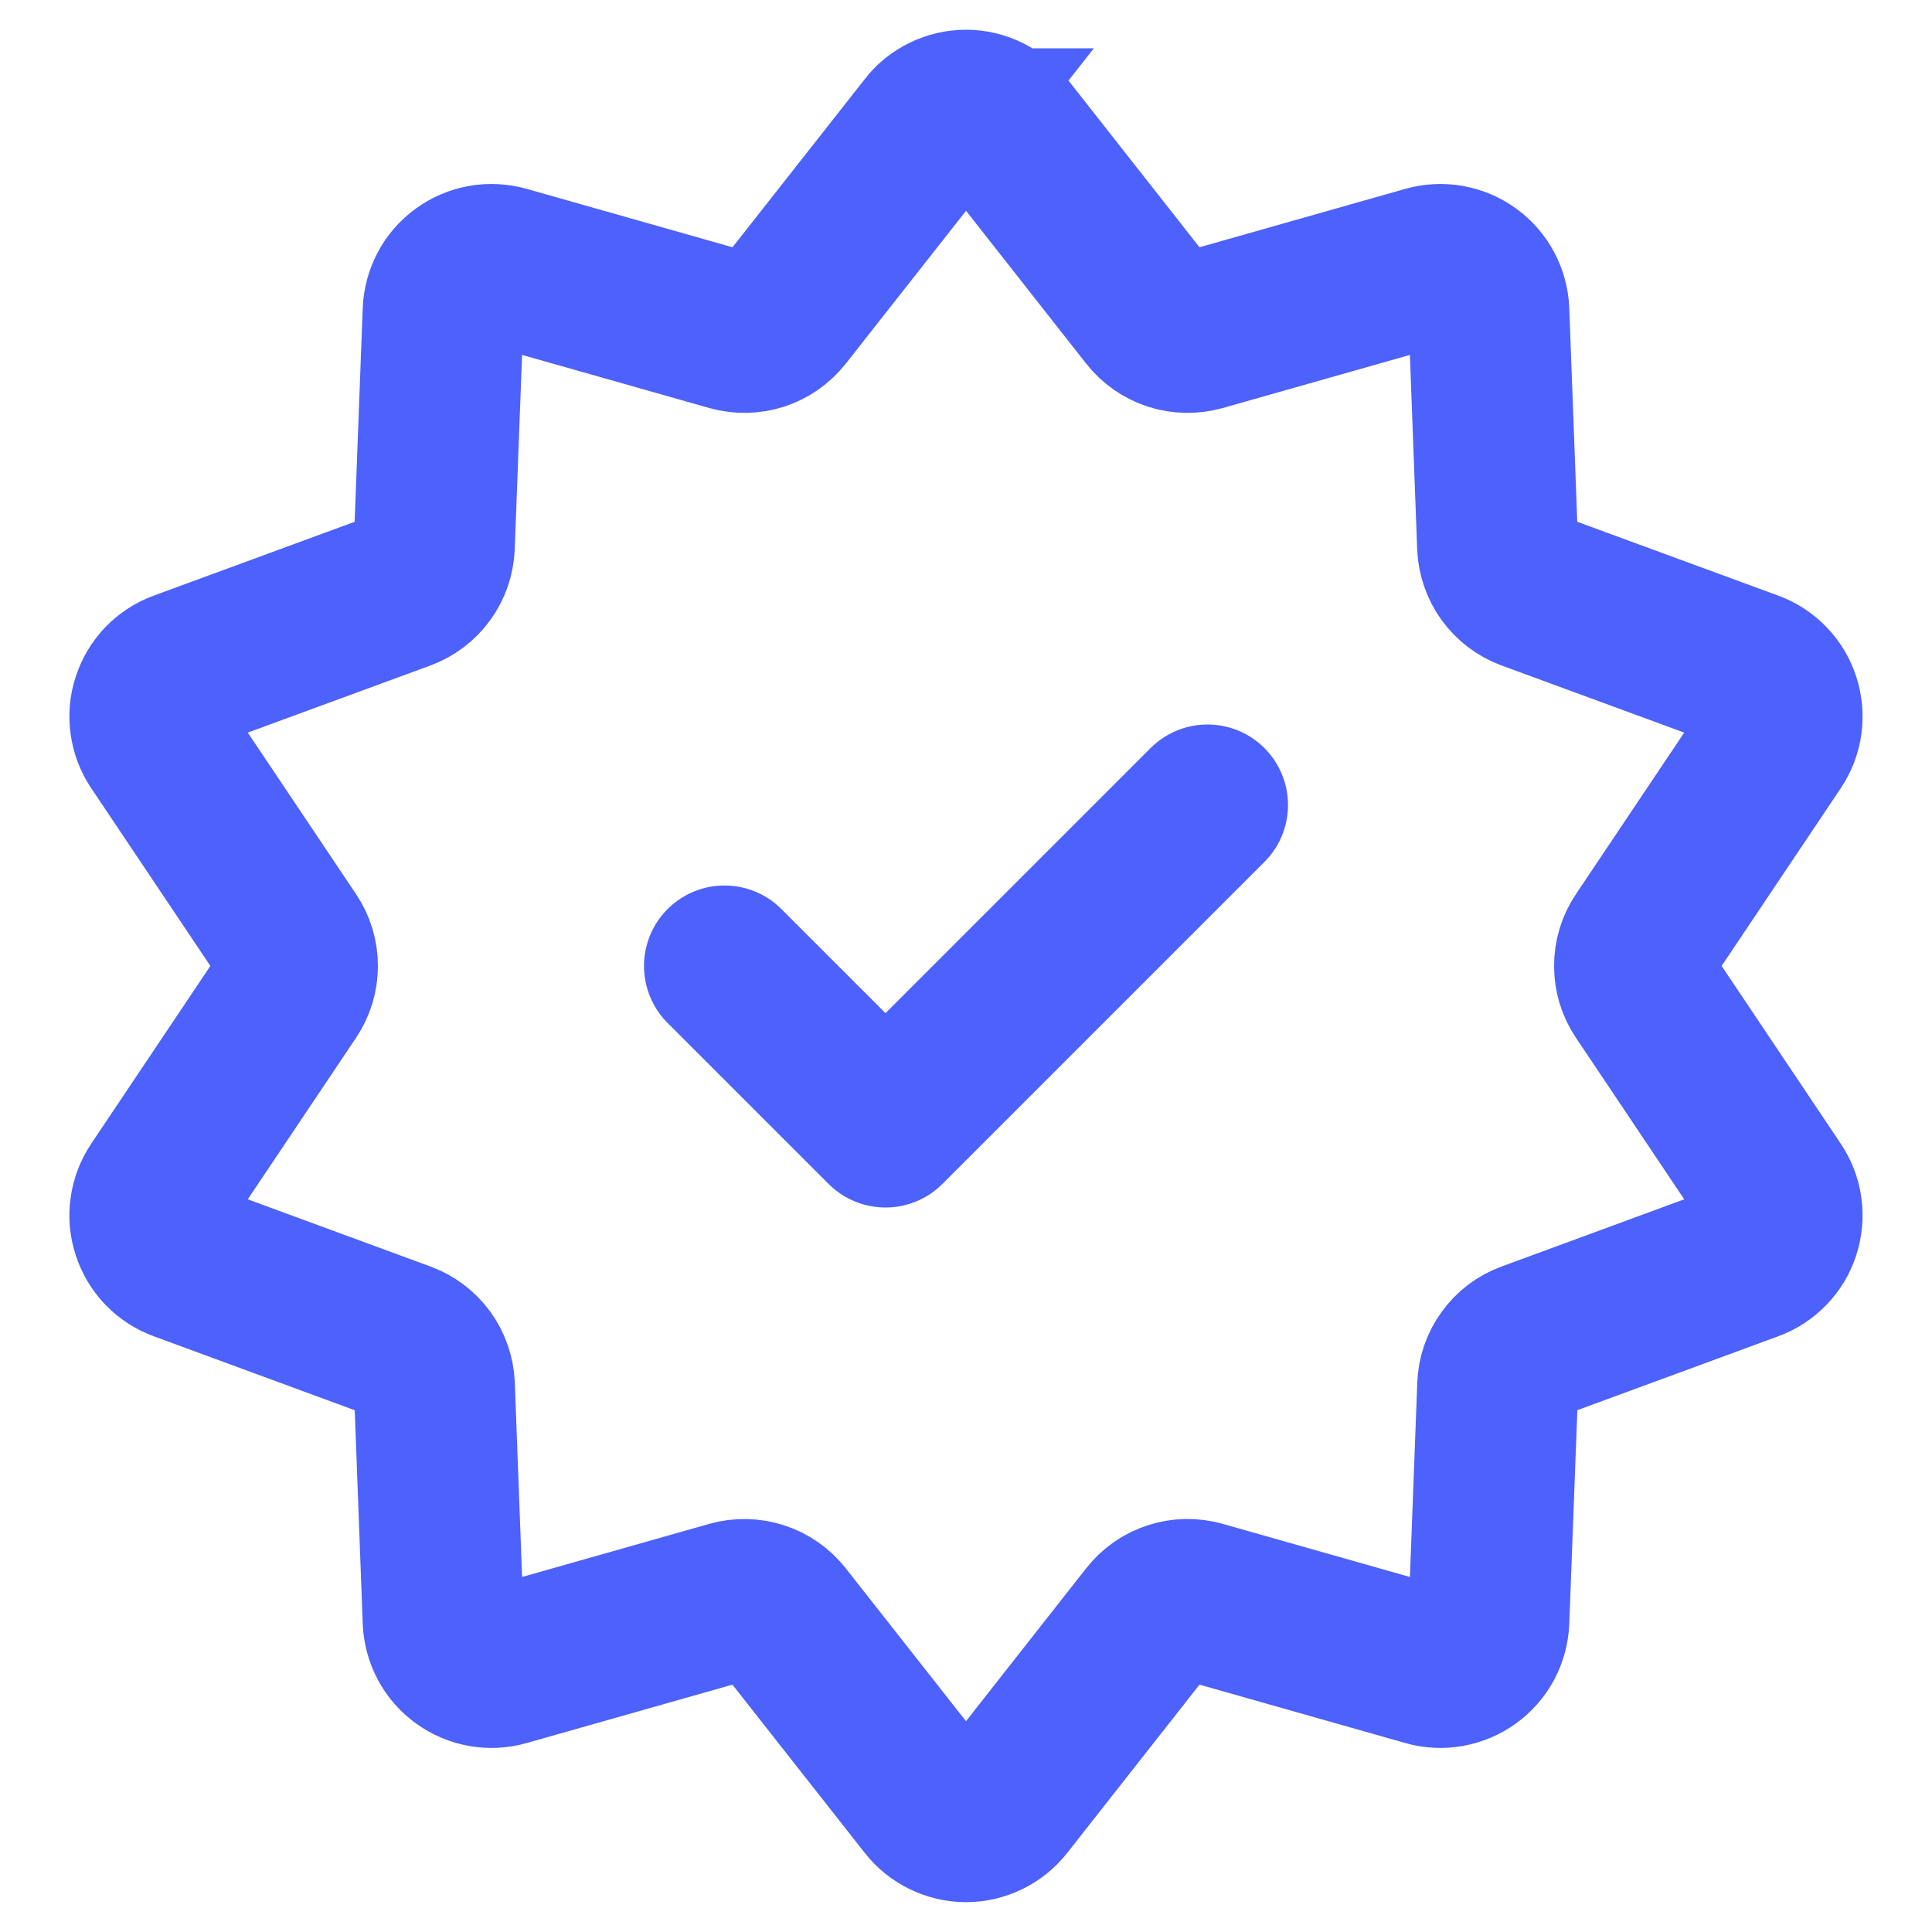 <svg width="18" height="18" viewBox="0 0 18 18" fill="none" xmlns="http://www.w3.org/2000/svg">
<g clip-path="url(#clip0_641_1828)">
<path d="M8.646 1.2C8.688 1.146 8.741 1.103 8.803 1.073C8.864 1.043 8.931 1.027 9 1.027C9.068 1.027 9.135 1.043 9.196 1.073C9.258 1.103 9.311 1.146 9.354 1.2L10.71 2.925C10.765 2.995 10.84 3.047 10.925 3.075C11.01 3.102 11.101 3.104 11.187 3.08L13.298 2.481C13.363 2.463 13.432 2.459 13.499 2.471C13.566 2.483 13.63 2.51 13.685 2.55C13.74 2.59 13.786 2.642 13.818 2.702C13.85 2.762 13.868 2.829 13.871 2.897L13.953 5.091C13.957 5.18 13.987 5.266 14.039 5.338C14.092 5.41 14.164 5.465 14.248 5.496L16.308 6.253C16.372 6.276 16.43 6.314 16.477 6.363C16.525 6.412 16.56 6.471 16.581 6.536C16.602 6.601 16.608 6.67 16.599 6.737C16.59 6.805 16.565 6.869 16.527 6.926L15.305 8.749C15.255 8.823 15.229 8.91 15.229 9C15.229 9.089 15.255 9.176 15.305 9.25L16.527 11.073C16.565 11.13 16.59 11.194 16.599 11.262C16.608 11.329 16.602 11.398 16.581 11.463C16.56 11.528 16.525 11.587 16.477 11.636C16.43 11.685 16.372 11.723 16.308 11.746L14.248 12.504C14.164 12.534 14.092 12.589 14.04 12.661C13.987 12.733 13.957 12.819 13.954 12.909L13.871 15.102C13.868 15.17 13.85 15.237 13.818 15.297C13.786 15.357 13.74 15.409 13.685 15.449C13.63 15.489 13.566 15.516 13.499 15.528C13.432 15.54 13.363 15.537 13.298 15.518L11.187 14.919C11.101 14.895 11.009 14.896 10.925 14.924C10.84 14.951 10.765 15.004 10.71 15.074L9.354 16.799C9.312 16.853 9.258 16.896 9.197 16.926C9.136 16.956 9.068 16.972 9 16.972C8.932 16.972 8.865 16.956 8.803 16.926C8.742 16.896 8.688 16.853 8.646 16.799L7.29 15.075C7.234 15.004 7.16 14.952 7.075 14.925C6.99 14.897 6.899 14.895 6.813 14.919L4.702 15.518C4.636 15.537 4.567 15.54 4.5 15.528C4.433 15.516 4.37 15.489 4.315 15.449C4.259 15.409 4.214 15.357 4.182 15.297C4.15 15.237 4.132 15.17 4.129 15.102L4.047 12.909C4.043 12.819 4.013 12.733 3.961 12.661C3.908 12.589 3.835 12.534 3.752 12.504L1.692 11.746C1.628 11.723 1.57 11.685 1.522 11.636C1.475 11.587 1.44 11.528 1.419 11.463C1.397 11.398 1.391 11.329 1.401 11.262C1.41 11.194 1.435 11.13 1.473 11.073L2.695 9.25C2.745 9.176 2.771 9.089 2.771 9C2.771 8.91 2.745 8.823 2.695 8.749L1.473 6.926C1.435 6.869 1.41 6.805 1.401 6.737C1.391 6.67 1.397 6.601 1.419 6.536C1.44 6.471 1.475 6.412 1.522 6.363C1.57 6.314 1.628 6.276 1.692 6.253L3.752 5.496C3.835 5.465 3.908 5.41 3.96 5.338C4.013 5.266 4.042 5.18 4.046 5.091L4.129 2.897C4.132 2.829 4.15 2.762 4.182 2.702C4.214 2.642 4.259 2.59 4.315 2.55C4.37 2.51 4.433 2.483 4.5 2.471C4.567 2.459 4.636 2.463 4.702 2.481L6.813 3.08C6.899 3.104 6.99 3.102 7.075 3.075C7.16 3.047 7.234 2.995 7.29 2.925L8.647 1.2H8.646Z" stroke="#4D61FC" stroke-width="1.5"/>
<path d="M6.75 9L8.25 10.5L11.25 7.5" stroke="#4D61FC" stroke-width="1.5" stroke-linecap="round" stroke-linejoin="round"/>
</g>
<defs>
<clipPath id="clip0_641_1828">
<rect width="18" height="18" fill="white"/>
</clipPath>
</defs>
</svg>
